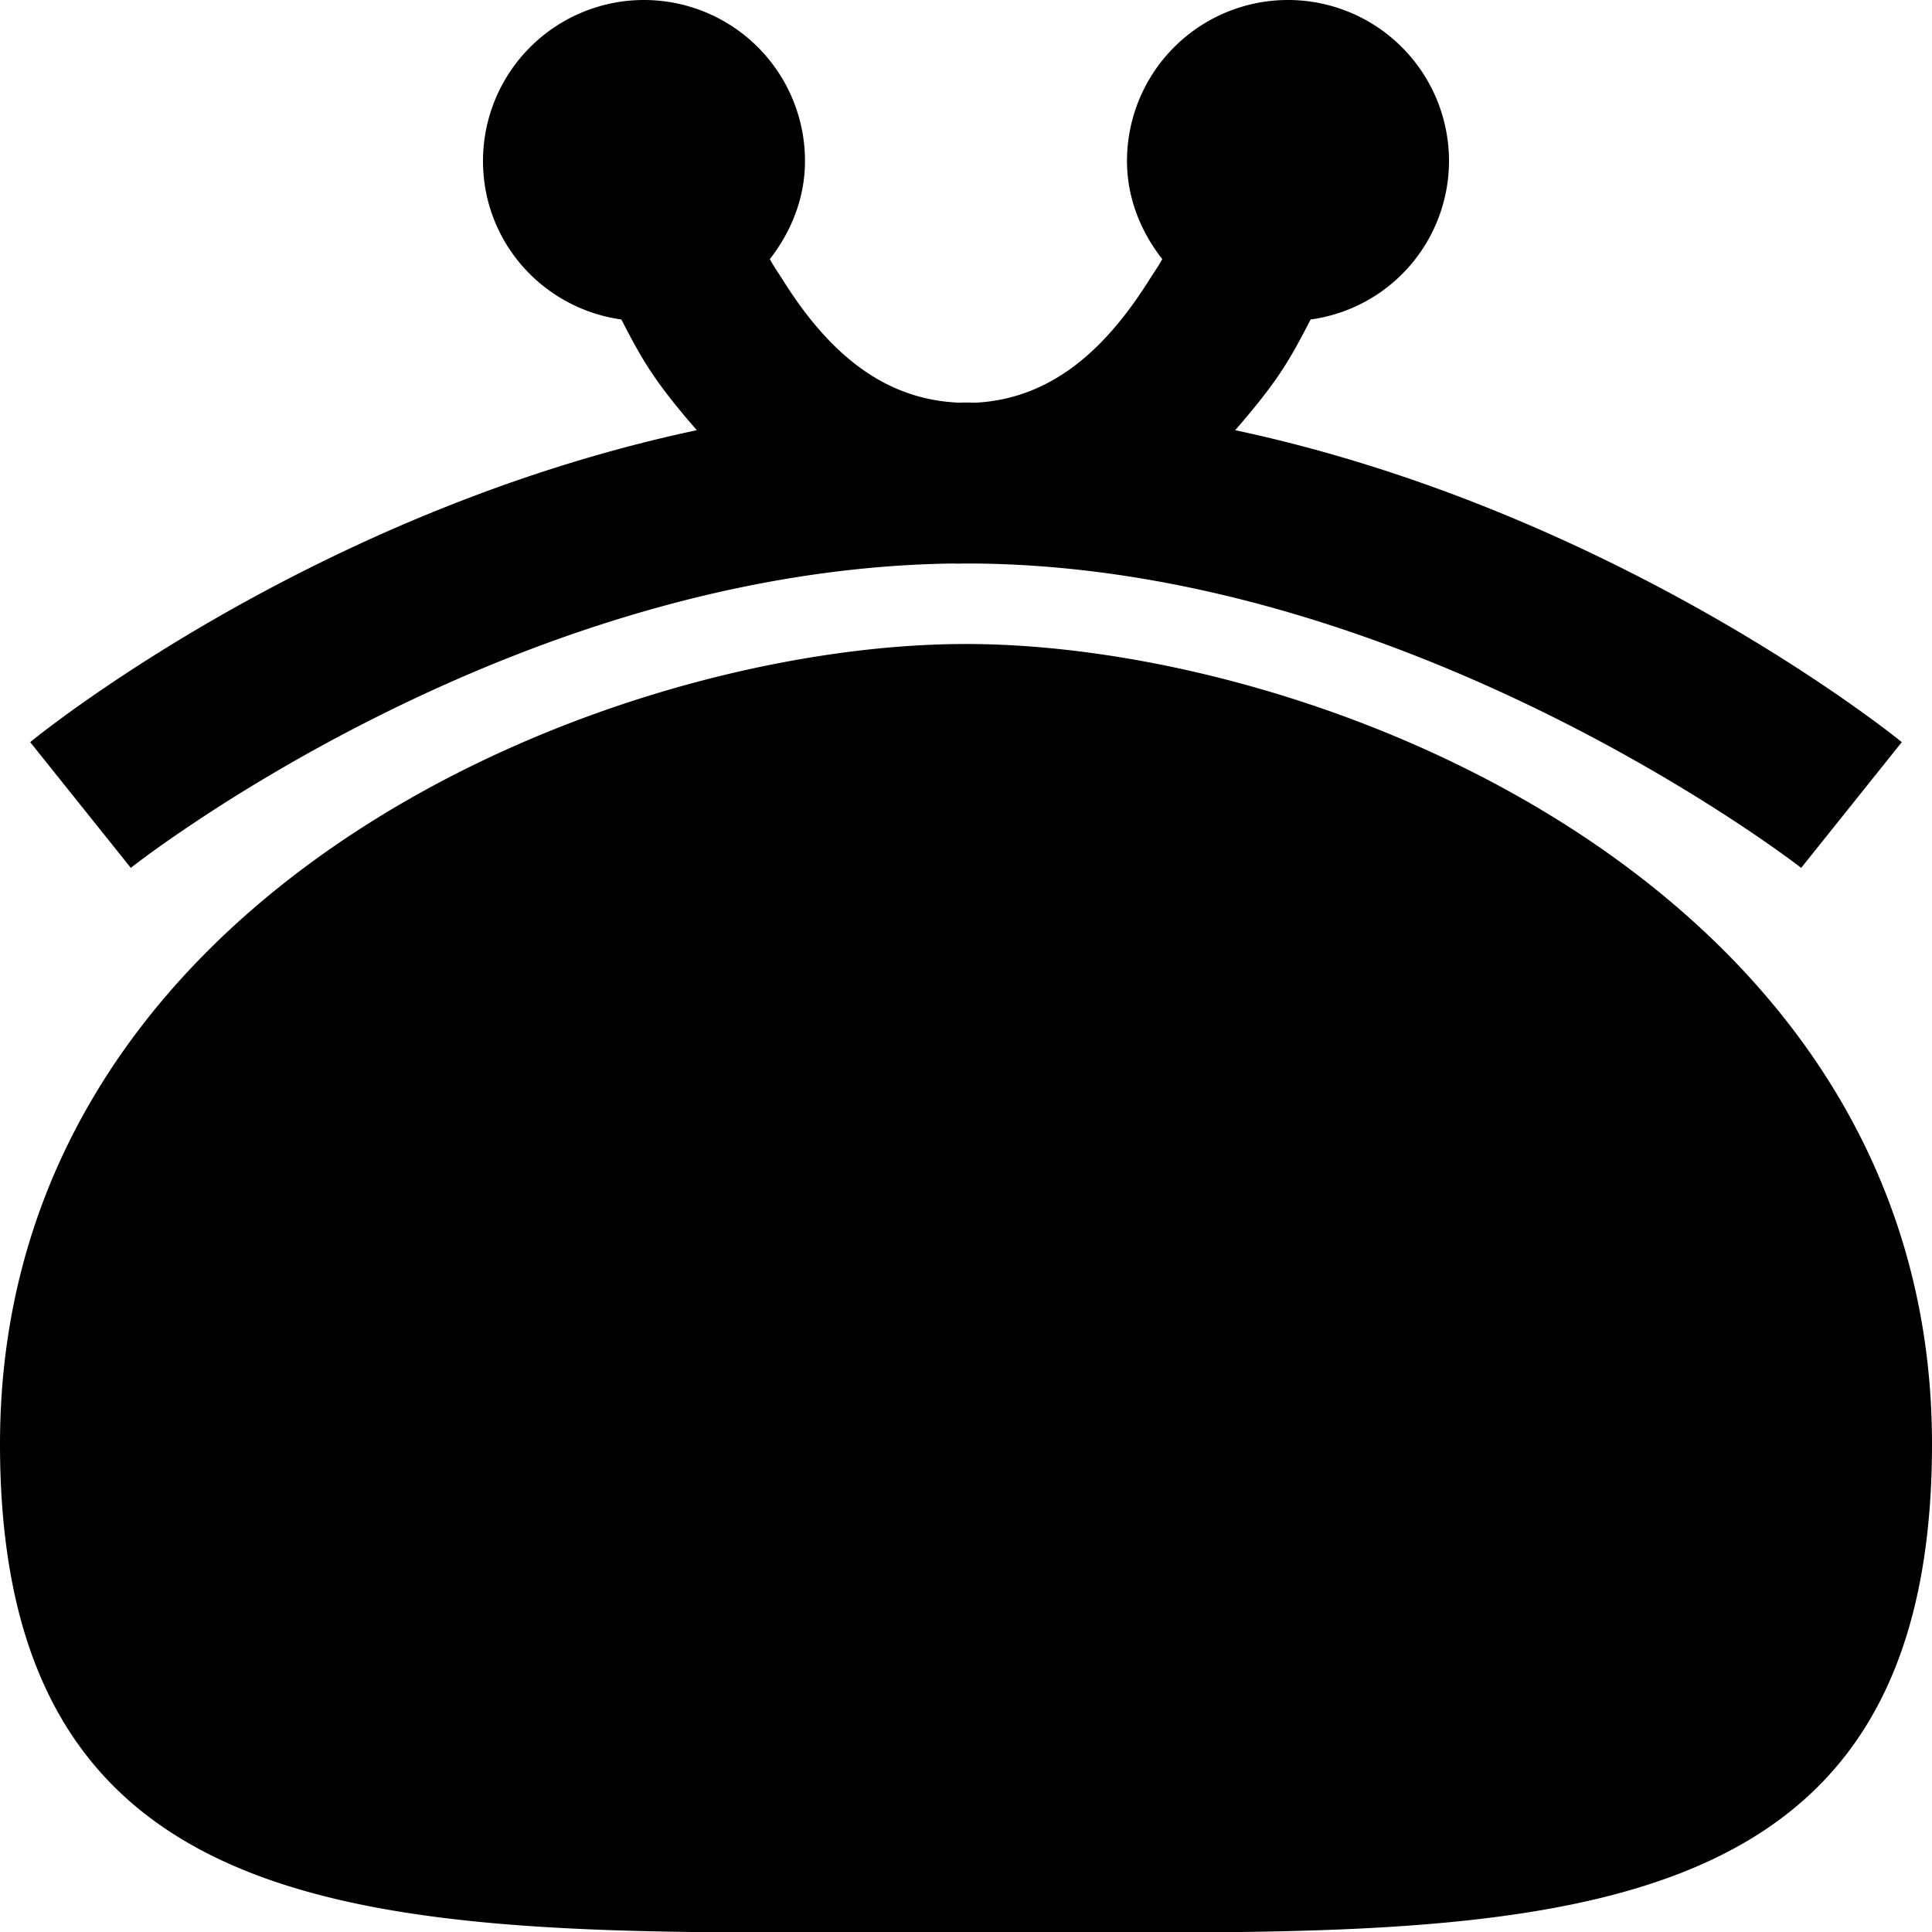<svg xmlns="http://www.w3.org/2000/svg" viewBox="0 0 24 24"><path d="M8 0a2 2 0 0 0-2 2c0 1.008.746 1.832 1.719 1.969.097.187.191.37.312.562.168.27.39.543.625.813C3.836 6.367.375 9.219.375 9.219l1.25 1.562S6.305 7.071 11.844 7c.054.004.101 0 .156 0h.094c5.488.043 10.281 3.781 10.281 3.781l1.25-1.562s-3.484-2.852-8.281-3.875c.234-.27.457-.543.625-.813.12-.191.215-.375.312-.562A1.989 1.989 0 0 0 18 2a1.999 1.999 0 1 0-4 0c0 .46.172.879.438 1.219-.047.086-.102.164-.157.25-.504.804-1.16 1.465-2.125 1.531-.05.004-.101 0-.156 0-.043 0-.082.004-.125 0-.984-.055-1.648-.719-2.156-1.531-.055-.086-.11-.164-.156-.25C9.828 2.879 10 2.46 10 2a2 2 0 0 0-2-2zm4 8C7.578 8 0 11.04 0 17.938 0 24.44 5.371 24 12 24s12 .441 12-6.063C24 11.04 16.422 8 12 8z"/></svg>